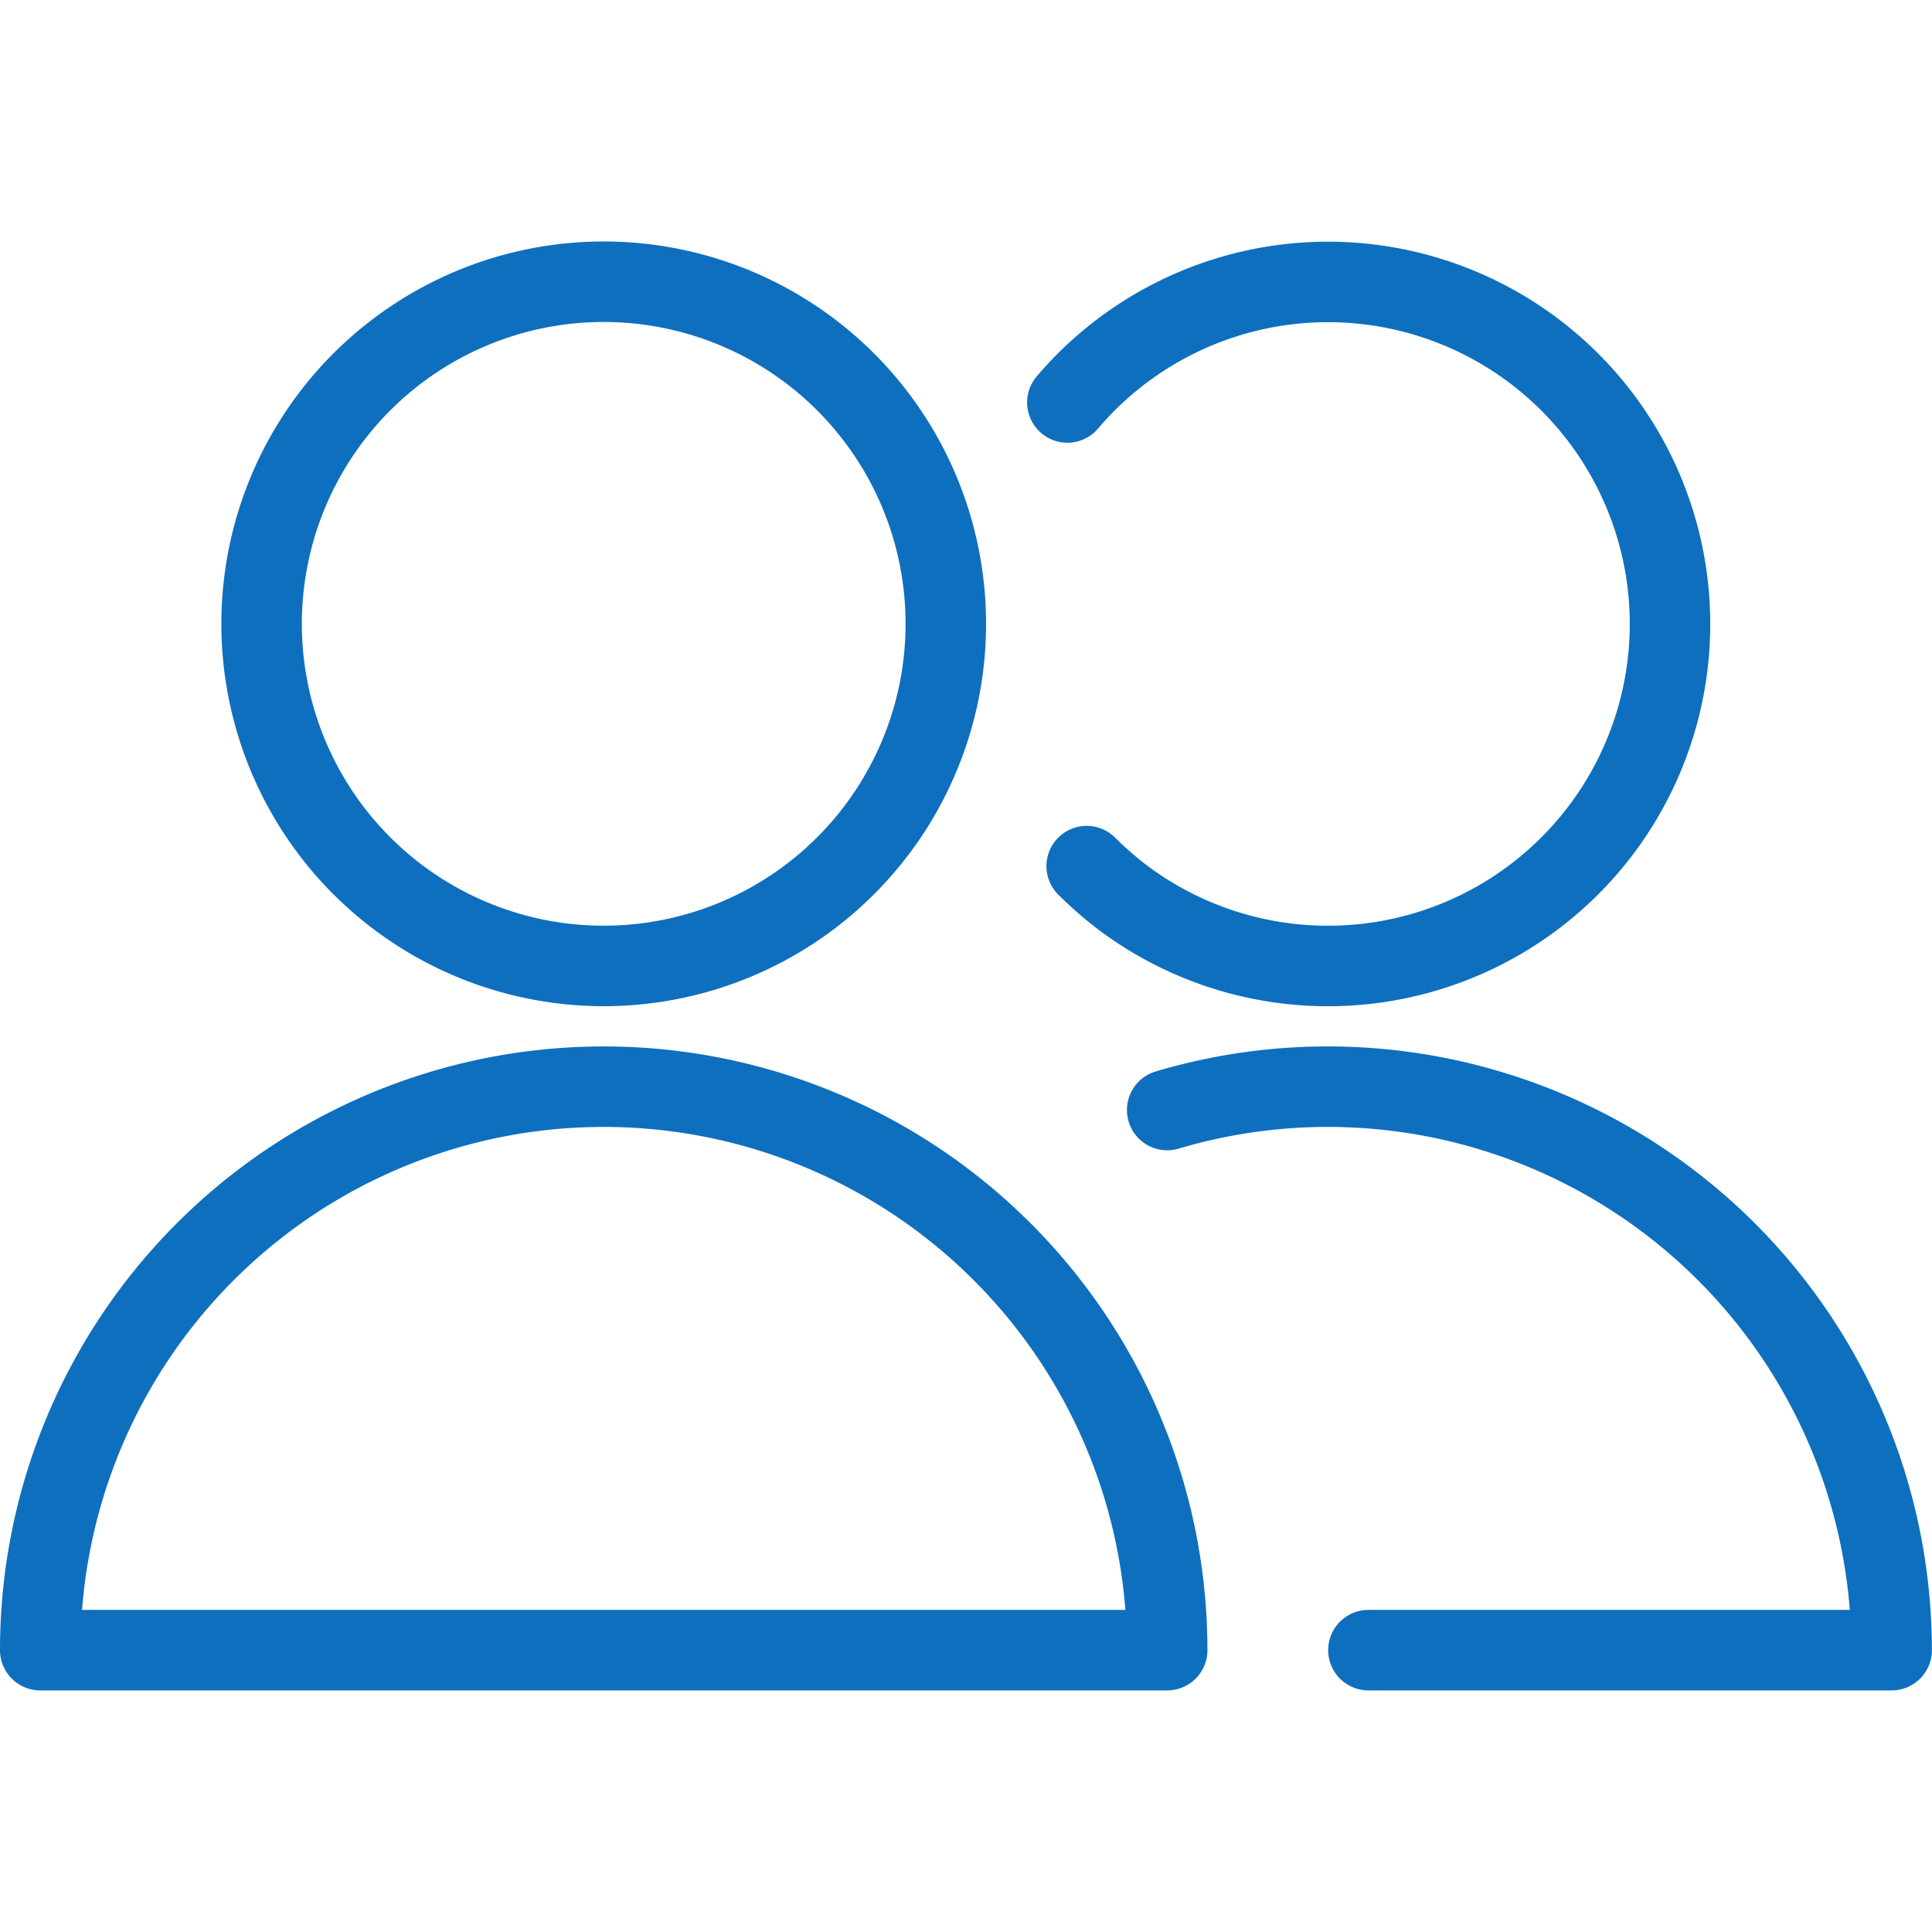 <svg xmlns="http://www.w3.org/2000/svg" version="1.1" xmlns:xlink="http://www.w3.org/1999/xlink" xmlns:svgjs="http://svgjs.com/svgjs" viewBox="0 0 140 140" width="140" height="140"><g transform="matrix(5.833,0,0,5.833,0,0)"><path d="M3.250 7.750 A4.250 4.250 0 1 0 11.750 7.750 A4.250 4.250 0 1 0 3.250 7.750 Z" fill="none" stroke="#0e6fbe" stroke-linecap="round" stroke-linejoin="round"></path><path d="M.5,20.5a7,7,0,0,1,14,0Z" fill="none" stroke="#0e6fbe" stroke-linecap="round" stroke-linejoin="round"></path><path d="M13.26,5A4.249,4.249,0,1,1,14,11.189a4.381,4.381,0,0,1-.5-.429" fill="none" stroke="#0e6fbe" stroke-linecap="round" stroke-linejoin="round"></path><path d="M14.5,13.79a7.005,7.005,0,0,1,9,6.71H17" fill="none" stroke="#0e6fbe" stroke-linecap="round" stroke-linejoin="round"></path></g></svg>